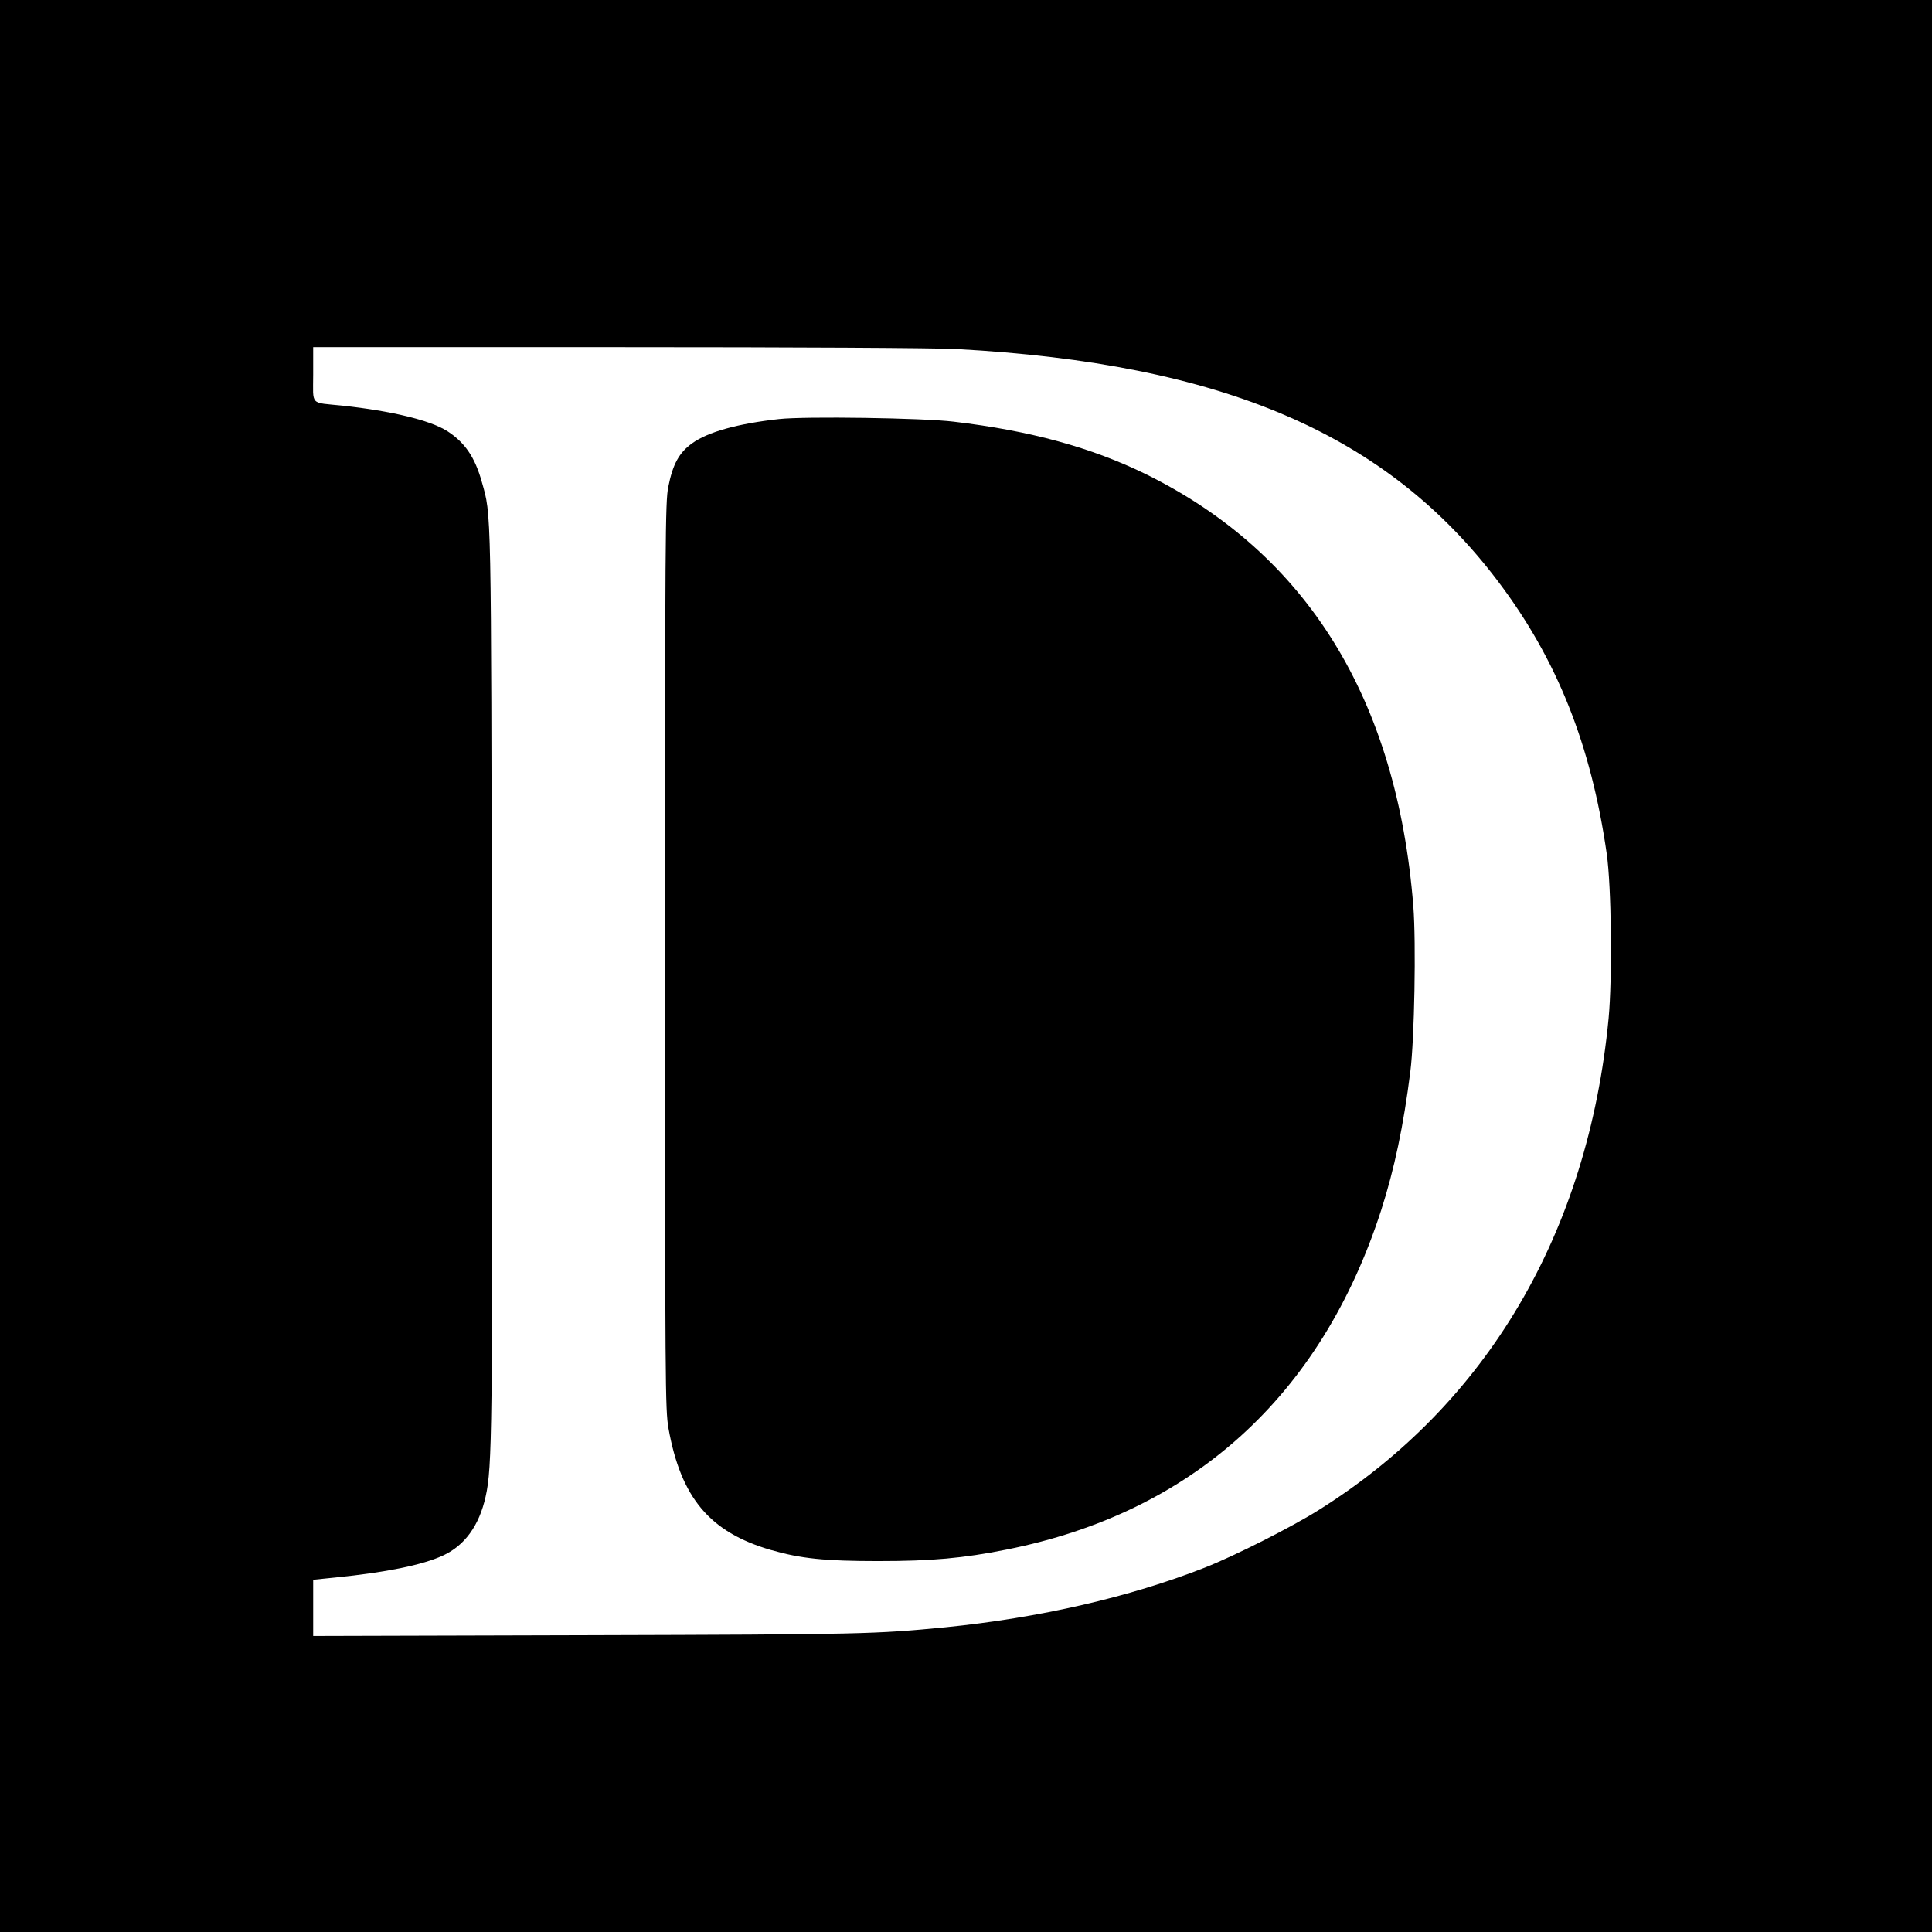 <?xml version="1.0" standalone="no"?>
<!DOCTYPE svg PUBLIC "-//W3C//DTD SVG 20010904//EN"
 "http://www.w3.org/TR/2001/REC-SVG-20010904/DTD/svg10.dtd">
<svg version="1.0" xmlns="http://www.w3.org/2000/svg"
 width="1024pt" height="1024pt" viewBox="0 0 1024 1024"
 preserveAspectRatio="xMidYMid meet">
<g transform="translate(0,1024) scale(0.1,-0.1)"
fill="#000000" stroke="none">
<path d="M0 5120 l0 -5120 5120 0 5120 0 0 5120 0 5120 -5120 0 -5120 0 0
-5120z m5070 3270 c1410 -77 2278 -449 2869 -1230 314 -415 494 -868 577
-1445 25 -174 30 -658 10 -872 -109 -1137 -644 -2046 -1534 -2605 -146 -92
-447 -244 -607 -307 -397 -156 -876 -266 -1375 -316 -371 -36 -434 -38 -1892
-42 l-1458 -4 0 149 0 149 118 12 c269 27 460 66 569 116 116 53 193 159 227
313 35 155 37 359 33 2762 -4 2517 -2 2434 -53 2615 -37 133 -91 211 -185 271
-91 57 -295 106 -554 134 -175 18 -155 -3 -155 165 l0 145 1613 0 c948 0 1688
-4 1797 -10z"/>
<path d="M4130 8019 c-218 -24 -378 -68 -462 -129 -68 -49 -102 -109 -126
-231 -16 -77 -17 -272 -17 -2484 0 -2289 1 -2405 18 -2505 66 -369 219 -551
542 -645 160 -46 286 -59 570 -59 284 0 450 15 680 61 985 196 1666 812 1985
1797 71 221 119 450 155 736 22 172 31 684 16 876 -87 1099 -563 1869 -1416
2290 -290 142 -613 231 -1020 279 -164 20 -788 29 -925 14z"/>
</g>
</svg>
